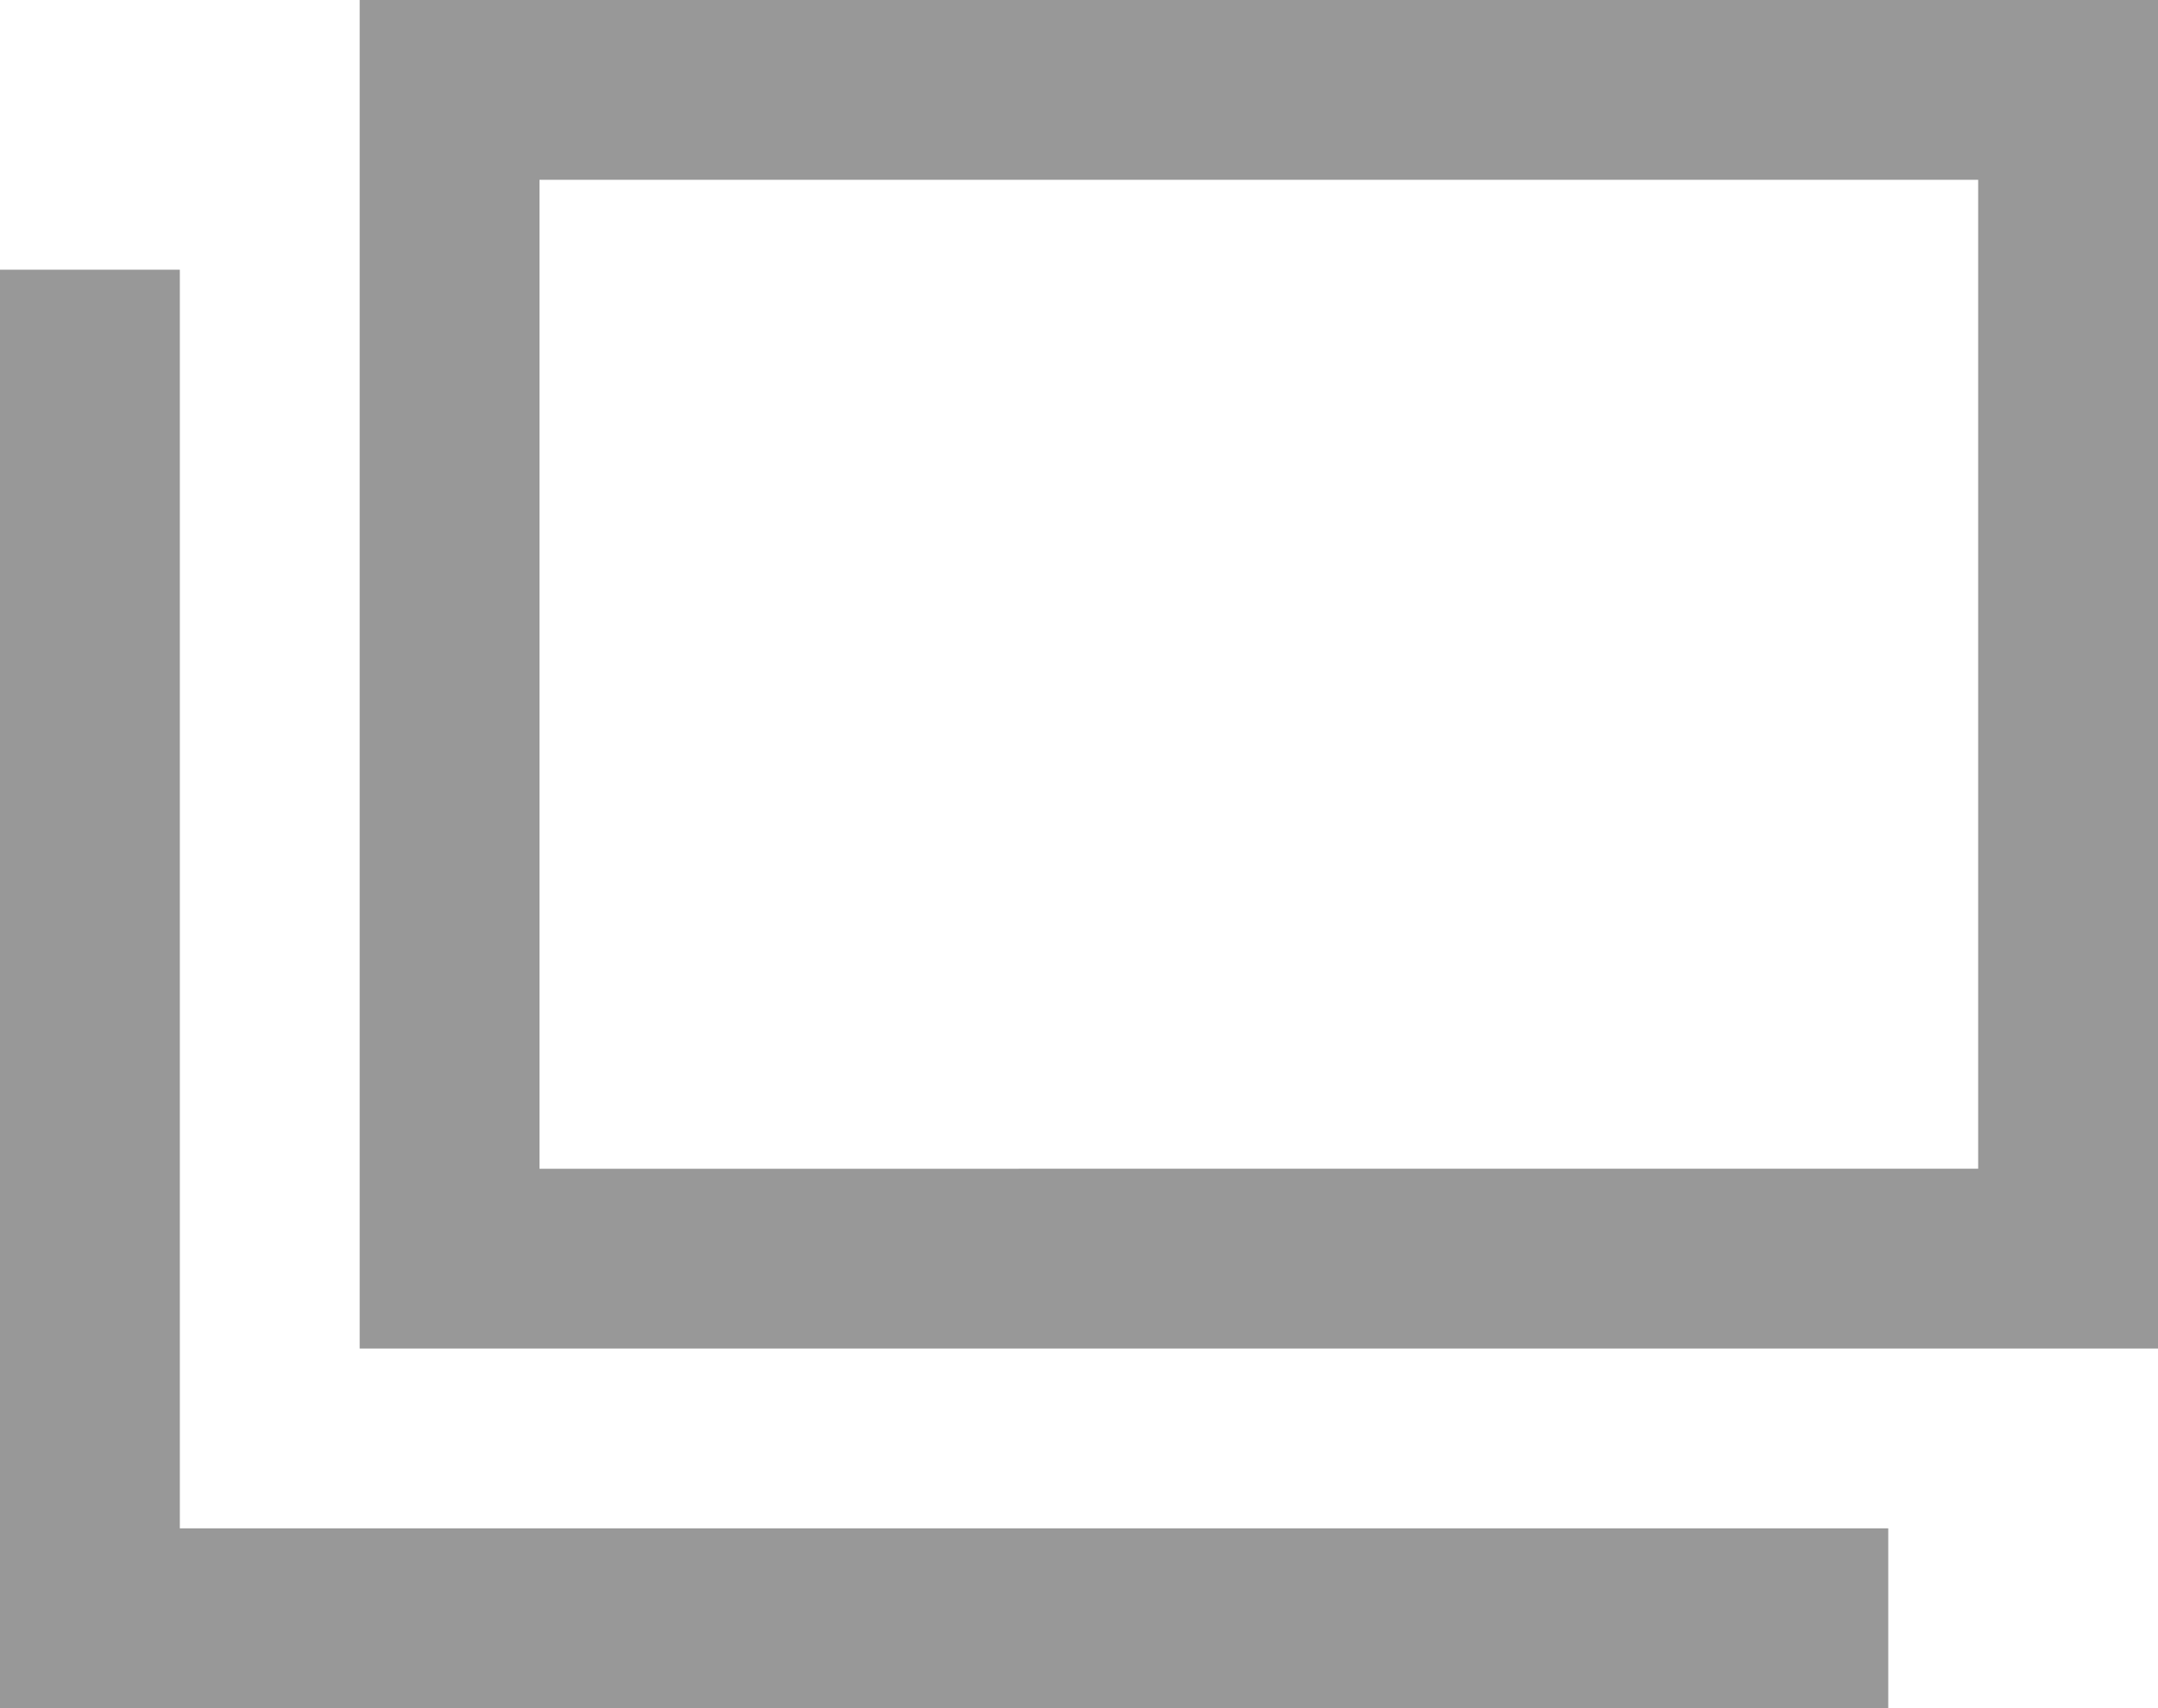 <?xml version="1.0" encoding="utf-8"?>
<!-- Generator: Adobe Illustrator 25.2.1, SVG Export Plug-In . SVG Version: 6.00 Build 0)  -->
<svg version="1.1" id="レイヤー_1" xmlns="http://www.w3.org/2000/svg" xmlns:xlink="http://www.w3.org/1999/xlink" x="0px"
	 y="0px" viewBox="0 0 24 19" style="enable-background:new 0 0 24 19;" xml:space="preserve">
<style type="text/css">
	.st0{fill:none;stroke:#989898;stroke-width:2;stroke-miterlimit:10;}
	.st1{fill:#989898;}
</style>
<g id="レイヤー_2_1_">
	<g id="_レイヤー_">
		<polyline class="st0" points="21,18 1,18 1,3 		"/>
		<path class="st1" d="M22,2v11H6V2H22 M24,0H4v15h20V0z"/>
	</g>
</g>
</svg>
